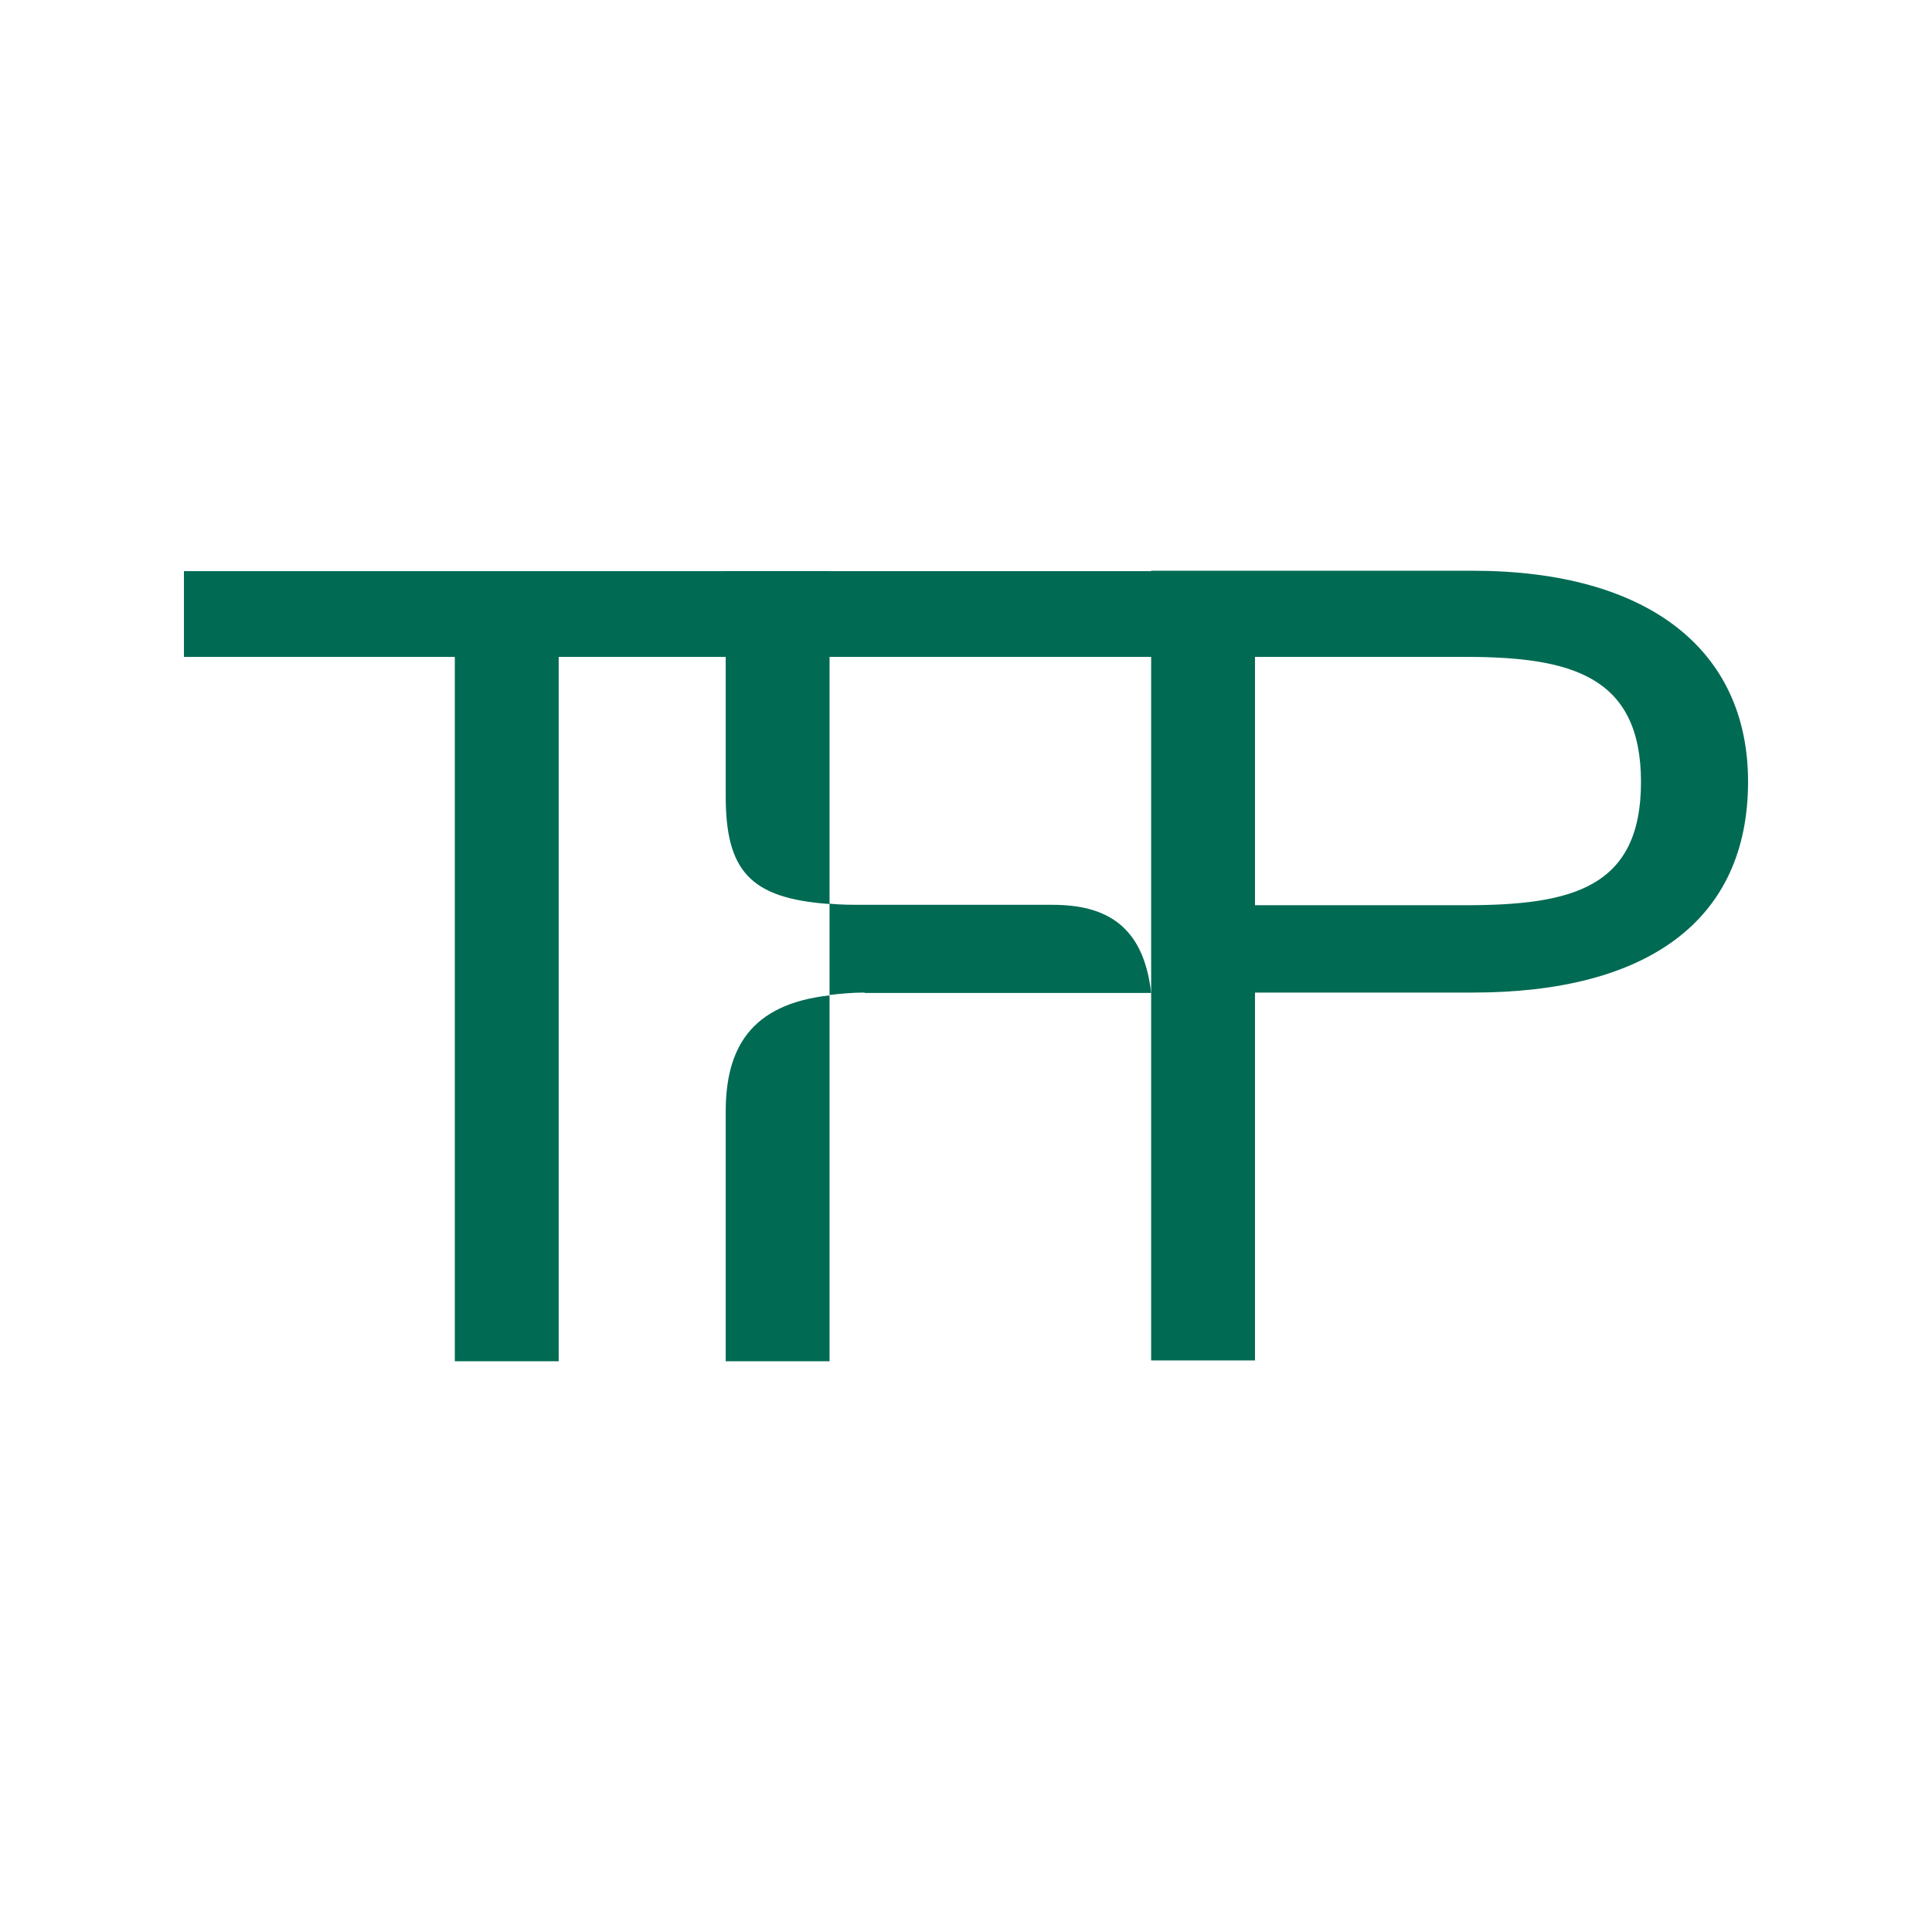 <?xml version="1.0" encoding="UTF-8"?> <svg xmlns="http://www.w3.org/2000/svg" id="Capa_1" data-name="Capa 1" viewBox="0 0 48 48"><defs><style> .cls-1 { fill: #006a53; } </style></defs><path class="cls-1" d="M28.6,33.82V14.18h7.99c4.35,0,6.84,1.96,6.84,5.24,0,3.45-2.5,5.24-6.84,5.24h-5.41v9.14h-2.58ZM31.18,22.49h5.22c2.64,0,4.37-.42,4.37-3.06s-1.74-3.11-4.37-3.11h-5.22v6.17Z"></path><g><path class="cls-1" d="M31.18,16.32v-2.13h-13.15v5.58c0,1.85.59,2.55,2.58,2.69v-6.14h10.57Z"></path><path class="cls-1" d="M21.48,24.67h7.12c-.19-1.69-1.14-2.19-2.45-2.19h-4.67c-.31,0-.62,0-.87-.03v2.27c.25-.03.56-.06.87-.06Z"></path><path class="cls-1" d="M18.03,27.62v6.2h2.58v-9.09c-1.99.22-2.58,1.35-2.58,2.89Z"></path></g><path class="cls-1" d="M11.3,33.82v-17.5h-6.73v-2.13h16.04v2.13h-6.73v17.5h-2.58Z"></path></svg> 